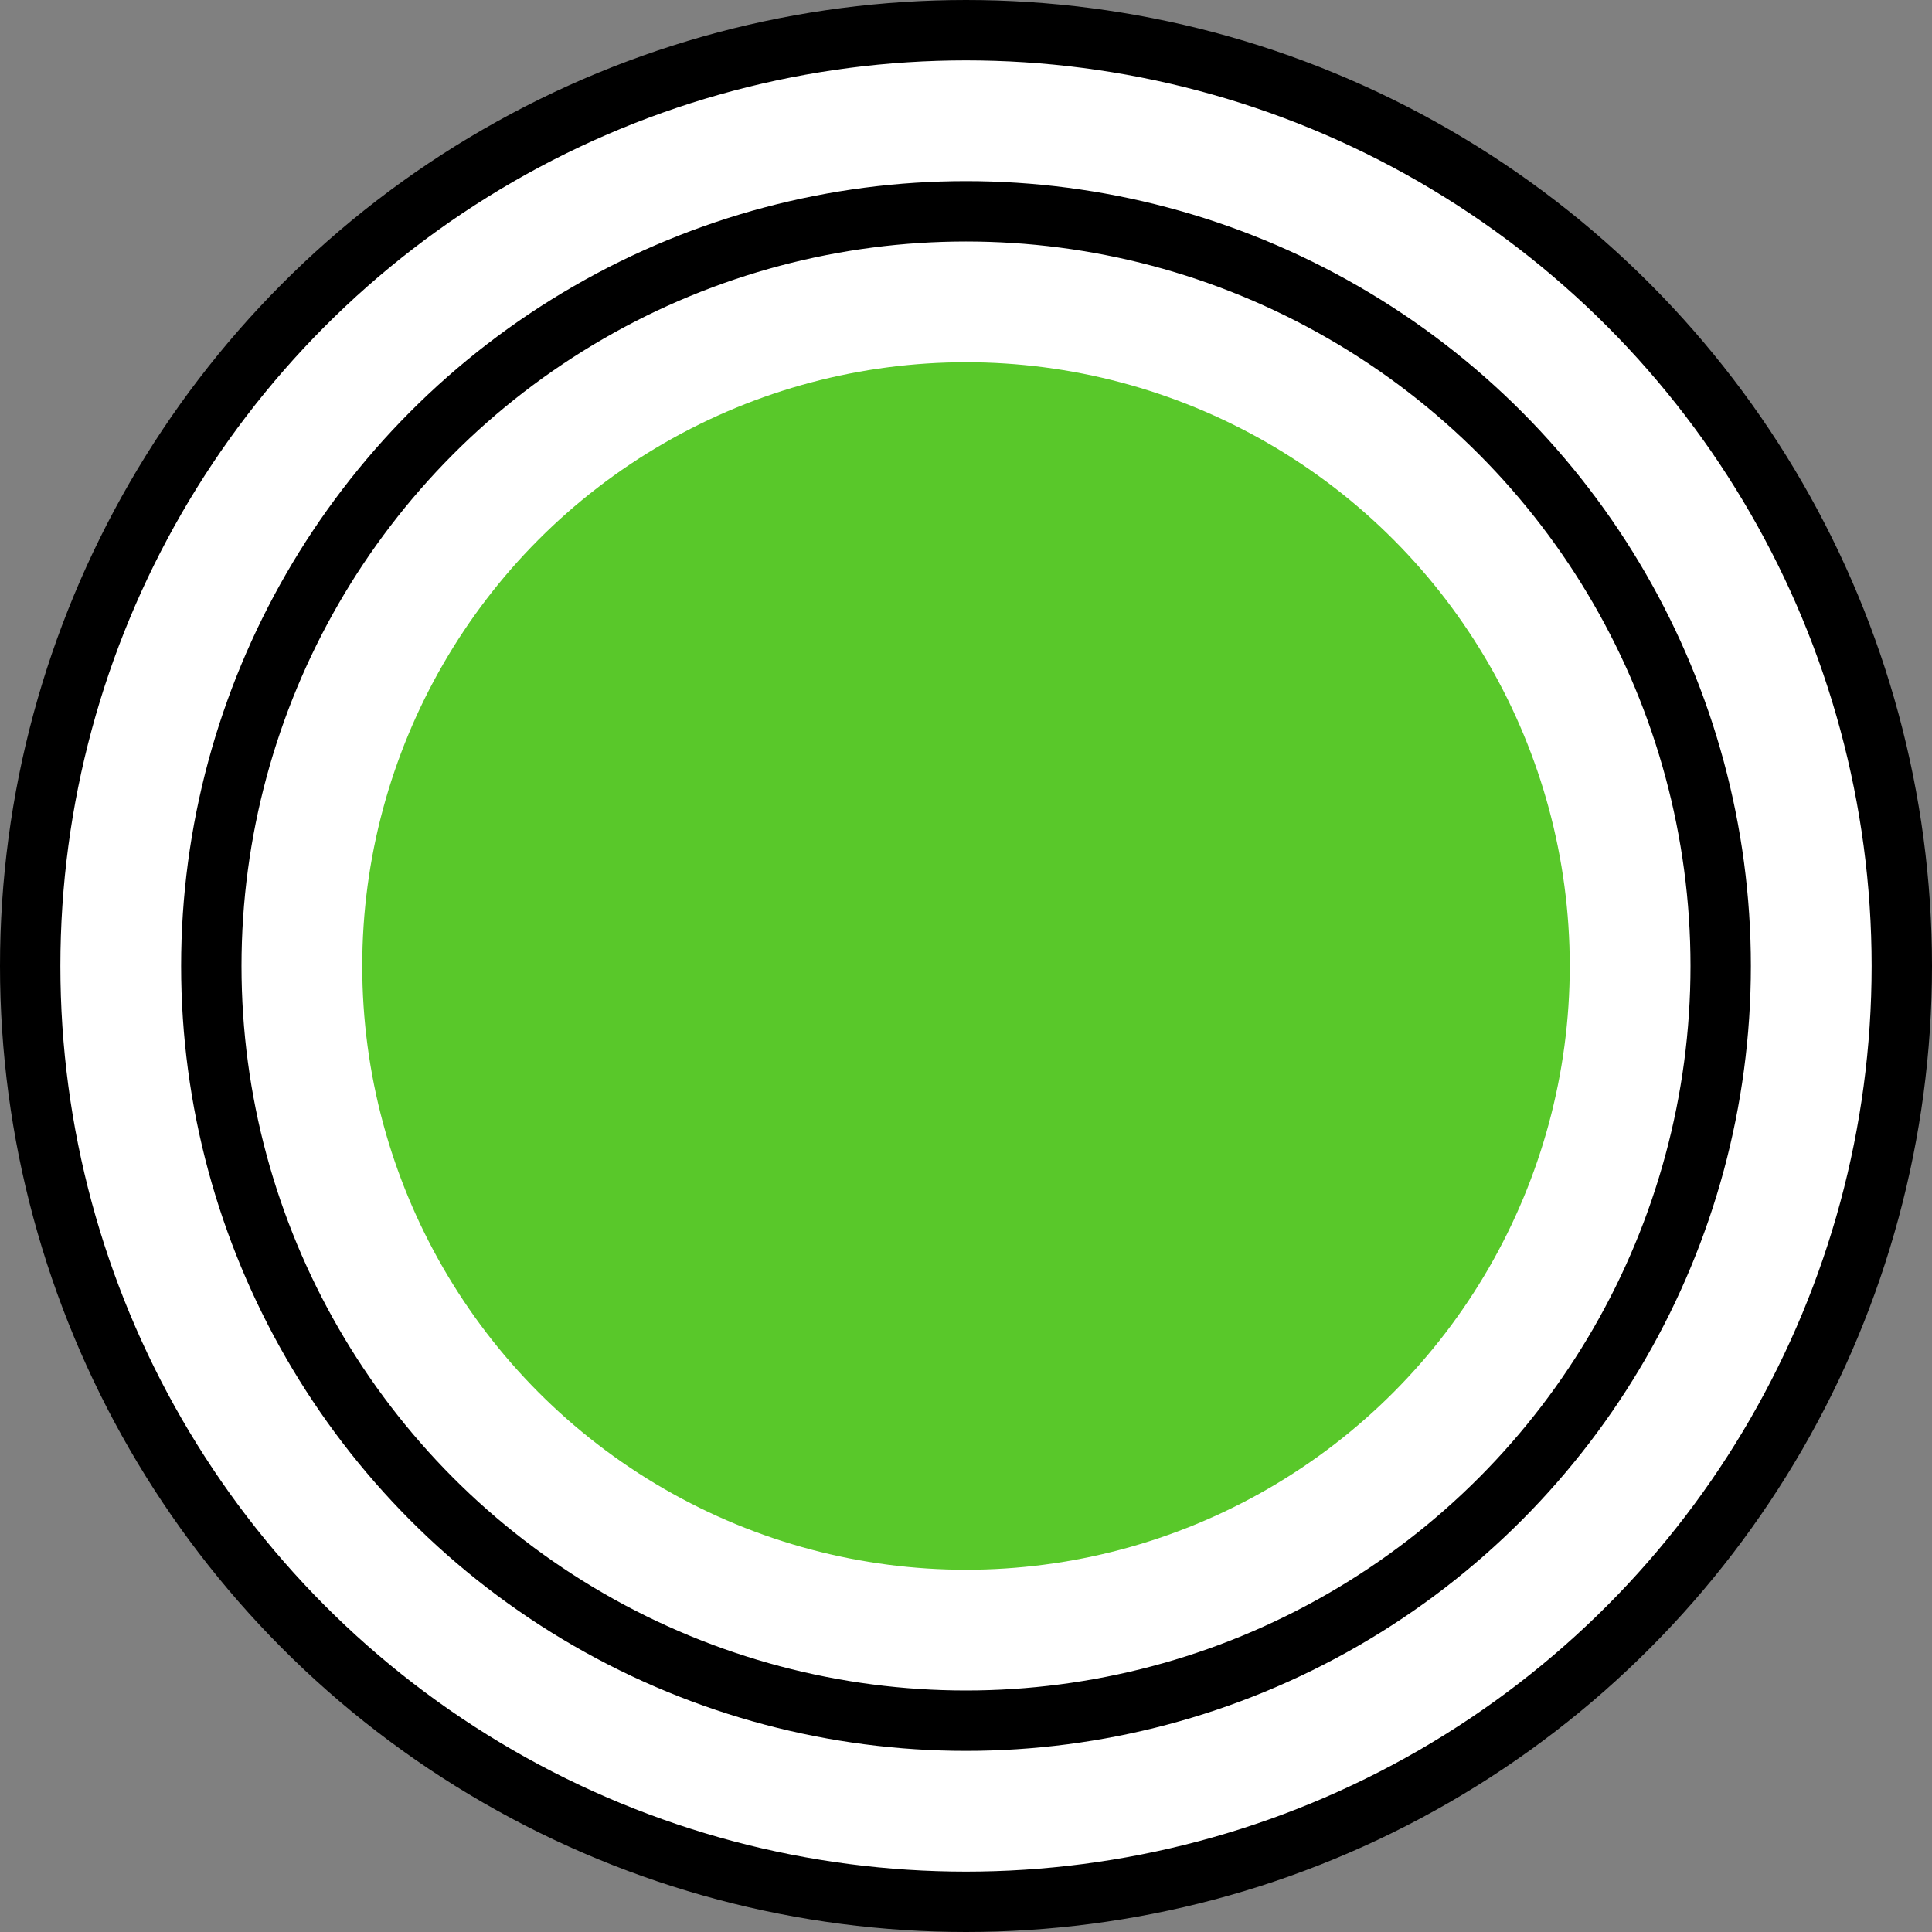 <svg width="32" height="32" xmlns="http://www.w3.org/2000/svg">
    <rect width="100%" height="100%" fill="#808080" stroke="none"/>
    <g fill="none" fill-rule="evenodd">
        <circle stroke="#000" fill="#FFF" cx="16" cy="16" r="15.5"/>
        <circle stroke="#000" fill="#FFF" cx="16" cy="16" r="12.5"/>
        <circle fill="#59C82A" cx="16" cy="16" r="10"/>
    </g>
</svg>
